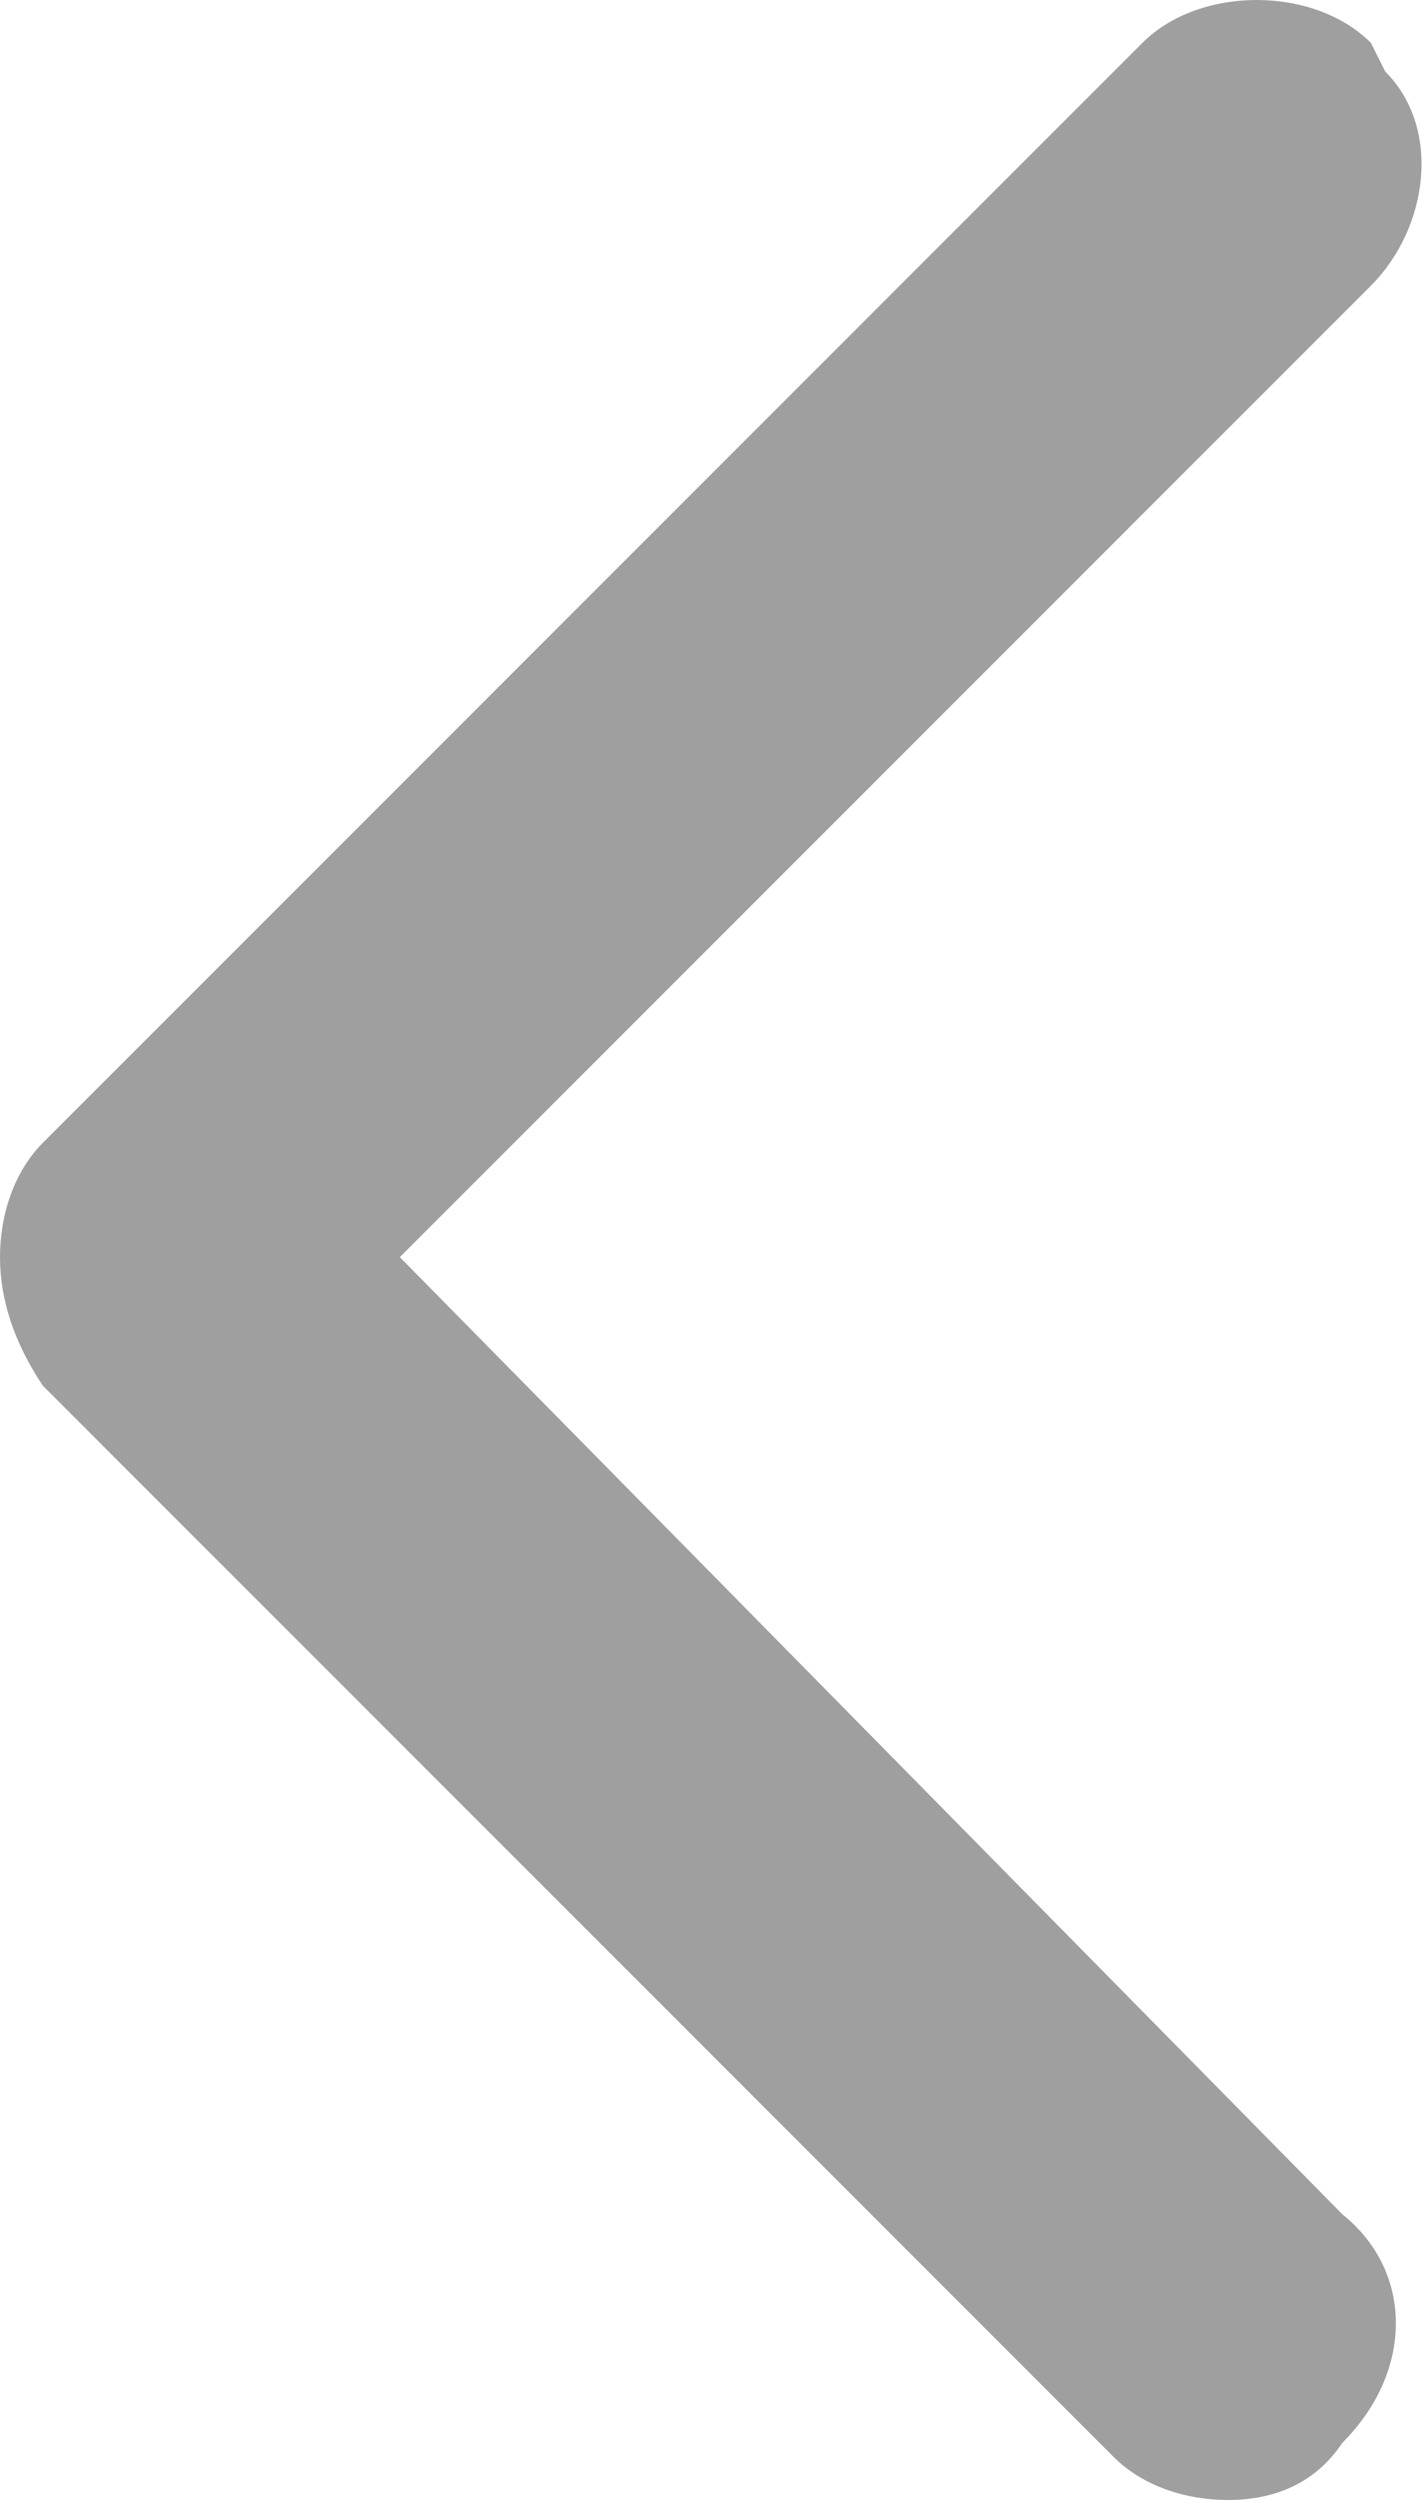 <?xml version="1.0" encoding="utf-8"?>
<!-- Generator: Adobe Illustrator 28.3.0, SVG Export Plug-In . SVG Version: 6.00 Build 0)  -->
<svg version="1.1" id="レイヤー_1" xmlns="http://www.w3.org/2000/svg" xmlns:xlink="http://www.w3.org/1999/xlink" x="0px"
	 y="0px" viewBox="0 0 10 17.5" style="enable-background:new 0 0 10 17.5;" xml:space="preserve">
<style type="text/css">
	.st0{opacity:0.4;fill:#111111;}
</style>
<path class="st0" d="M2.8,8.8L9.6,2c0.4-0.4,0.5-1.1,0.1-1.5L9.6,0.3C9.4,0.1,9.1,0,8.8,0h0C8.5,0,8.2,0.1,8,0.3L0.3,8
	C0.1,8.2,0,8.5,0,8.8c0,0.3,0.1,0.6,0.3,0.9l7.5,7.5c0.2,0.2,0.5,0.3,0.8,0.3c0.3,0,0.6-0.1,0.8-0.4c0.5-0.5,0.5-1.2,0-1.6L2.8,8.8z
	"/>
</svg>
